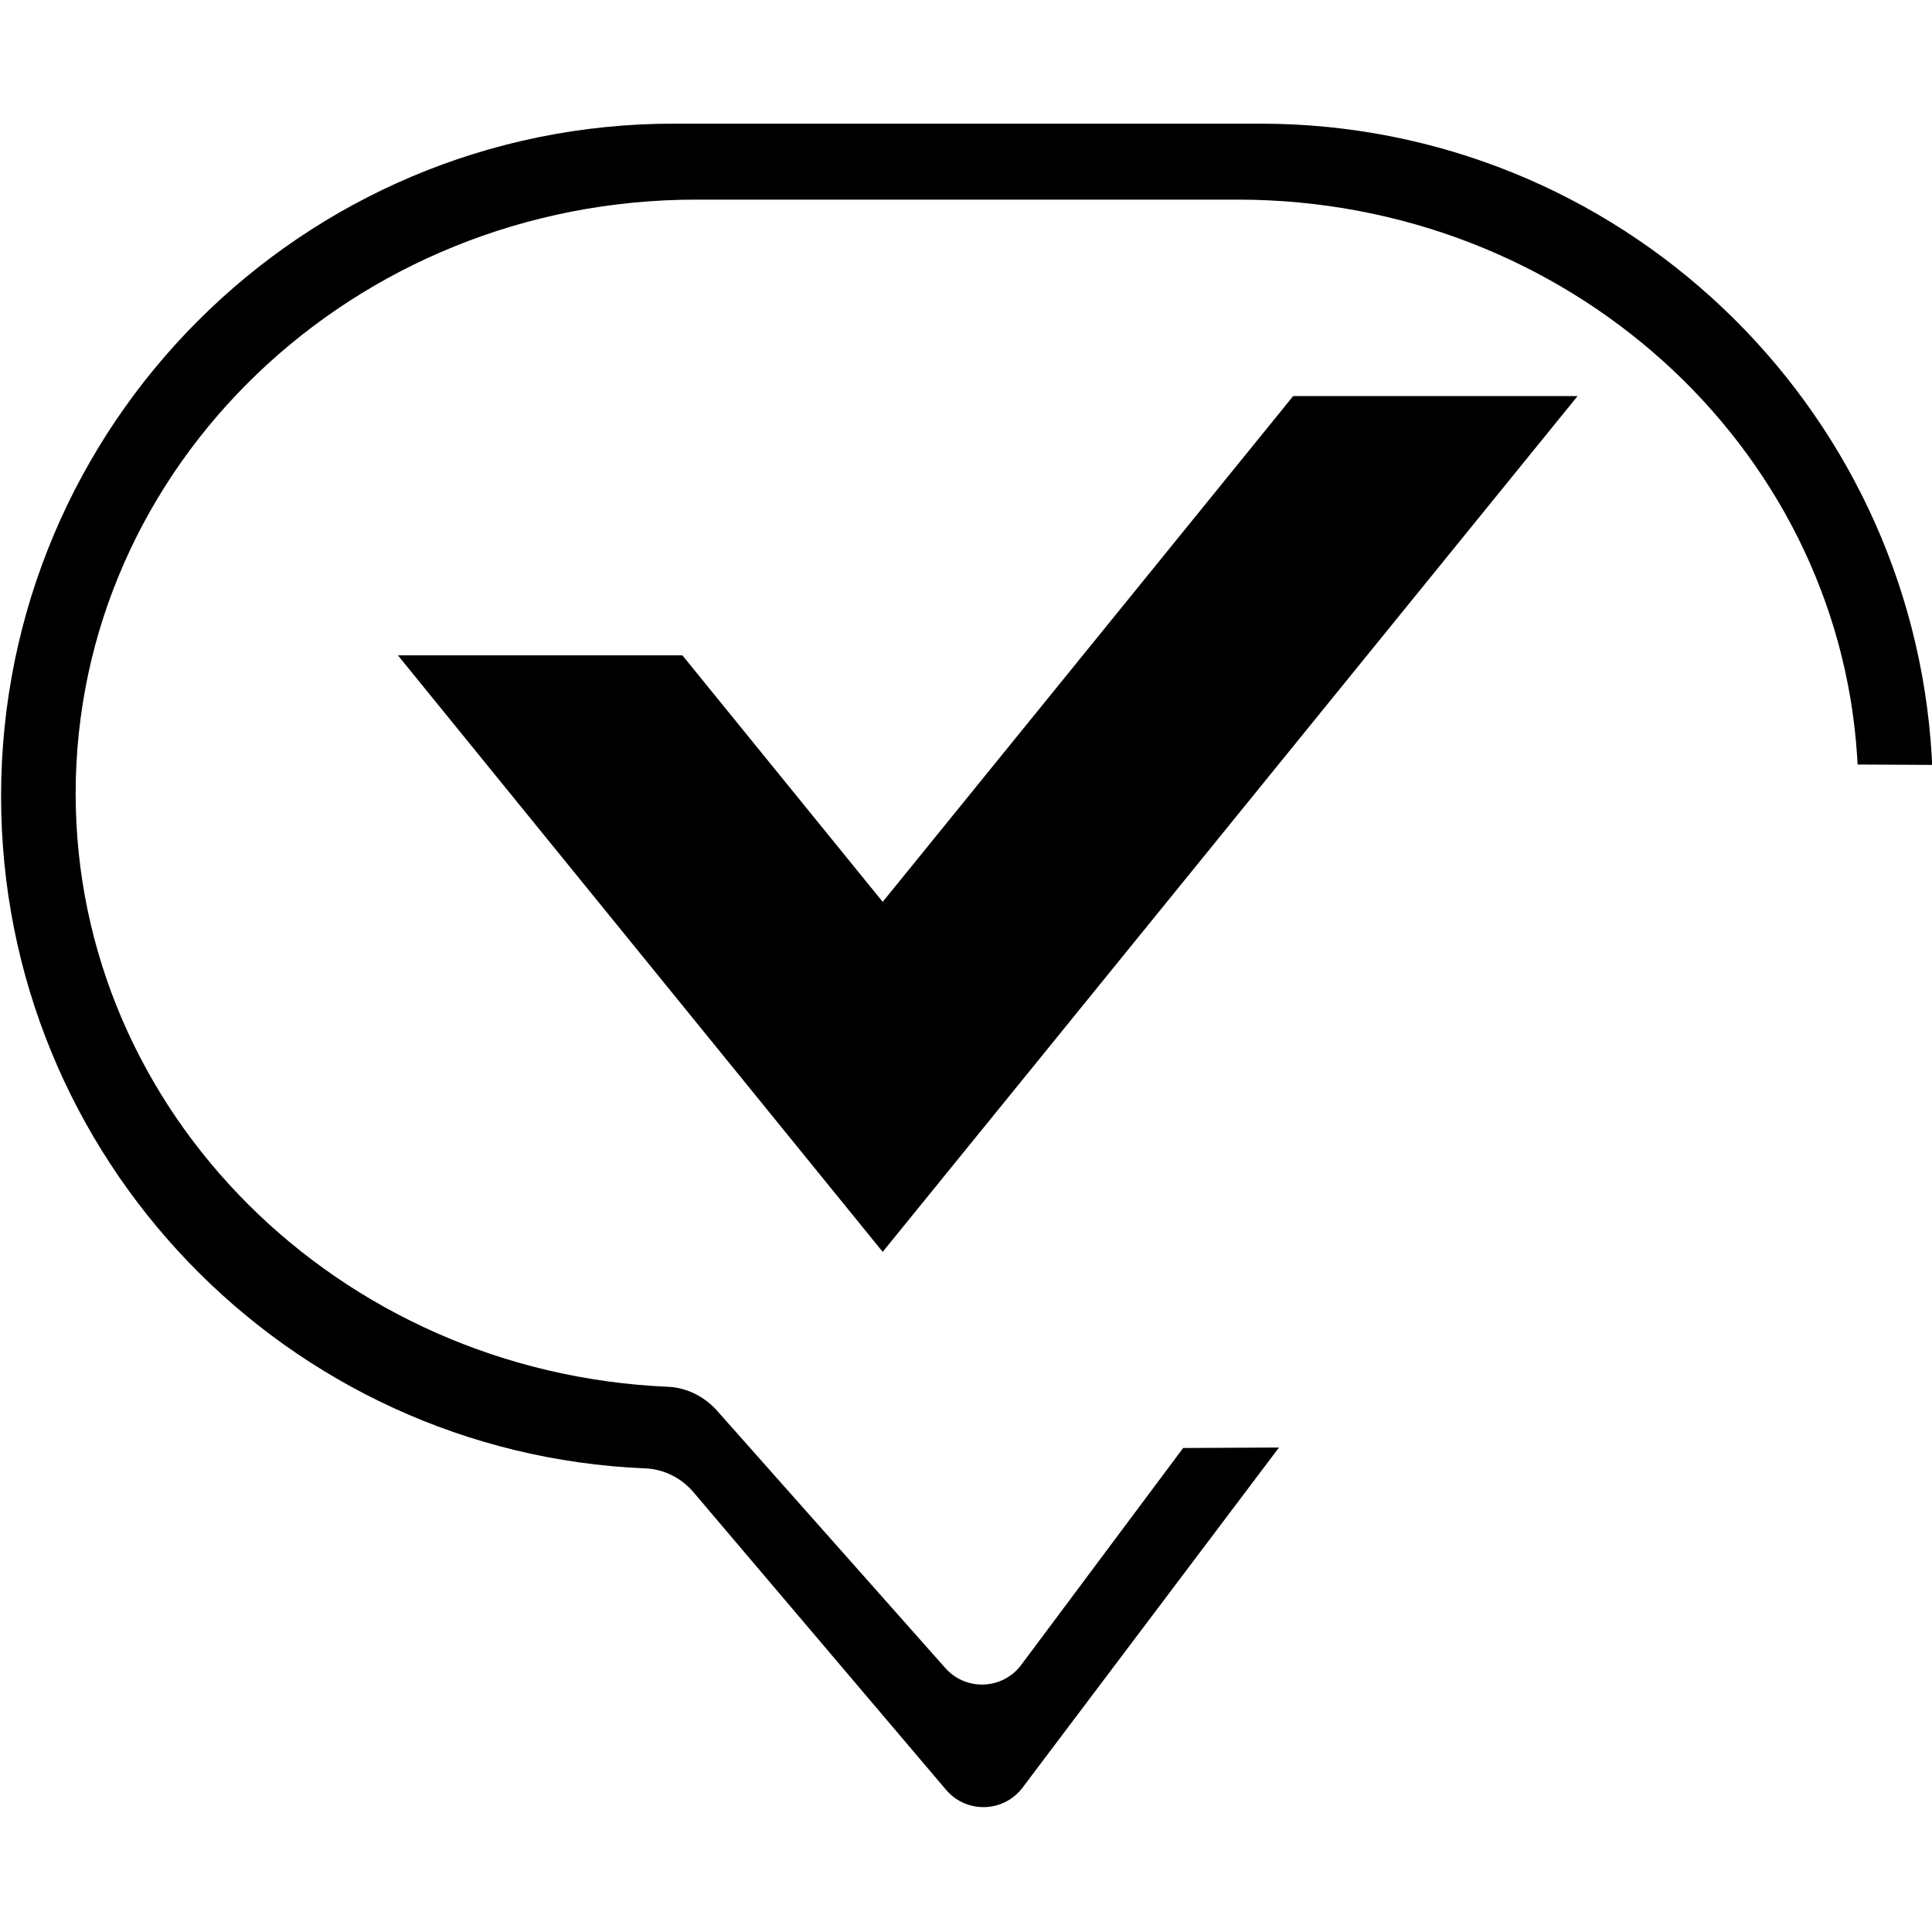 <?xml version="1.0" encoding="utf-8"?>
<!-- Generator: Adobe Illustrator 25.2.1, SVG Export Plug-In . SVG Version: 6.00 Build 0)  -->
<svg version="1.1" id="Capa_1" xmlns="http://www.w3.org/2000/svg" xmlns:xlink="http://www.w3.org/1999/xlink" x="0px" y="0px"
	 viewBox="0 0 250 250" style="enable-background:new 0 0 250 250;" xml:space="preserve">
<style type="text/css">
	.st0{display:none;}
	.st1{display:inline;}
	.st2{fill:#1D1D1B;}
</style>
<g class="st0">
	<g class="st1">
		<path class="st2" d="M124.02,66.28l-7.59,7.87v-0.84c0-1.35,0.47-2.62,1.42-3.82c0.24-0.24,0.63-0.66,1.19-1.25
			c0.55-0.6,1.15-1.23,1.78-1.91c0.63-0.67,1.26-1.29,1.9-1.85c0.63-0.56,1.07-0.95,1.3-1.19V66.28z M124.02,69.98
			c0.32,0.32,0.49,0.62,0.53,0.89c0.04,0.28,0.06,0.62,0.06,1.01v0.72l-8.19,8.11v-3.1L124.02,69.98z M125.09,99.56l-7.59,7.63
			v-0.24v-0.12c0-0.24,0.02-0.52,0.06-0.83c0.04-0.32,0.1-0.67,0.18-1.07c0.08-0.32,0.12-0.72,0.12-1.19l7.24-7.16V99.56z
			 M125.44,103.13v3.1l-7.95,8.23v-3.1L125.44,103.13z M117.85,83.34l8.19-8.35l1.54,1.55l-8.18,8.23c0,0.08-0.04,0.12-0.12,0.12
			c-0.08,0.08-0.2,0.12-0.36,0.12c-0.4,0-0.67-0.16-0.83-0.48c-0.16-0.32-0.24-0.67-0.24-1.07V83.34z M125.44,89.42v2.98l-7.59,7.63
			v-2.98L125.44,89.42z M125.44,109.81v3.58l-7.59,7.63v-3.58L125.44,109.81z M125.44,116.97v3.1l-7.59,7.63v-3.1L125.44,116.97z
			 M125.44,123.53v3.1l-7.59,7.63v-3.1L125.44,123.53z M126.04,130.32v2.98l-7.71,7.63h-0.47v-2.5L126.04,130.32z M126.04,136.88
			v1.55c0,0.4,0,0.82,0,1.25c0,0.44-0.2,0.85-0.59,1.25l-6.52,6.56h-0.59v-2.98L126.04,136.88z M126.04,144.04v3.1l-7.71,7.63v-3.1
			L126.04,144.04z M126.04,150.6h0.47v2.62l-7.59,7.63h-0.59v-2.62L126.04,150.6z M118.8,165.15c0-0.08,0.04-0.16,0.12-0.24
			l7.59-7.63h0.12c0.08,0,0.12-0.02,0.12-0.06c0-0.04,0.04-0.06,0.12-0.06l0.12,0.12c0.24,0.16,0.47,0.44,0.71,0.83
			c0.24,0.4,0.36,0.64,0.36,0.72l-8.18,8.11l-0.12,0.12c-0.4,0-0.65-0.16-0.77-0.48c-0.12-0.32-0.18-0.68-0.18-1.07V165.15z
			 M121.41,86.32l7.71-7.63h0.24c0.08,0,0.12-0.02,0.12-0.06c0-0.04,0.04-0.06,0.12-0.06c0.39,0,0.73,0.06,1.01,0.18
			c0.28,0.12,0.61,0.26,1.01,0.42l-0.47,1.07l-6.52,6.56c-0.4,0.4-0.95,0.6-1.66,0.6c-0.24,0-0.55-0.04-0.95-0.12
			c-0.4-0.08-0.59-0.28-0.59-0.6V86.32z M130.66,159.78h2.97v0.6c-1.03,1.03-1.9,1.91-2.61,2.62c-0.71,0.72-1.44,1.43-2.19,2.15
			c-0.75,0.72-1.36,1.31-1.84,1.79c-0.63,0.64-1.23,1.01-1.78,1.13c-0.55,0.12-1.3,0.18-2.25,0.18v-0.72L130.66,159.78z
			 M133.63,54.72c0.24,0,0.79-0.02,1.66-0.06c0.87-0.04,1.38-0.06,1.54-0.06c0.24,0,0.53,0.02,0.89,0.06
			c0.36,0.04,0.73,0.06,1.13,0.06h1.42c0.39,0,1.03,0.22,1.9,0.66c0.87,0.44,1.42,0.74,1.66,0.89c0.95,0.56,1.74,1.13,2.37,1.73
			c0.63,0.6,1.38,1.33,2.25,2.21c0.87,1.11,1.4,2.25,1.6,3.4c0.2,1.15,0.3,2.41,0.3,3.76v3.1c0,0.72-0.32,1.53-0.95,2.44
			c-0.63,0.92-1.38,1.79-2.25,2.62c-0.87,0.83-1.8,1.55-2.79,2.15c-0.99,0.6-1.88,0.94-2.67,1.01h-2.73c-2.14,0-4.29-0.44-6.47-1.31
			c-2.18-0.87-3.82-2.3-4.92-4.29c-0.16-0.24-0.38-0.66-0.65-1.25c-0.28-0.6-0.42-1.05-0.42-1.37v-8.11c0-0.16,0.2-0.62,0.59-1.37
			c0.39-0.75,0.71-1.29,0.95-1.61c0.63-0.87,1.48-1.79,2.55-2.74C131.67,55.67,132.68,55.03,133.63,54.72z M128.53,150.6
			c0-0.08-0.02-0.97-0.06-2.68c-0.04-1.71-0.08-3.89-0.12-6.56c-0.04-2.66-0.1-5.66-0.18-9c-0.08-3.34-0.16-6.7-0.24-10.08
			c-0.08-3.38-0.16-6.6-0.24-9.66c-0.08-3.06-0.12-5.7-0.12-7.93v-4.17v-3.94c0-0.79,0.02-1.77,0.06-2.92
			c0.04-1.15,0.1-2.28,0.18-3.4c0.08-1.27,0.16-2.58,0.24-3.94l1.07-0.48h19.34c0.08,0,0.24,0.12,0.47,0.36
			c0.24,0.24,0.36,0.44,0.36,0.6c0.16,0.24,0.28,0.82,0.36,1.73c0.08,0.92,0.16,1.57,0.24,1.97l3.08,63.8v0.48
			c0,0.64-0.12,1.21-0.36,1.73c-0.24,0.52-0.63,0.94-1.19,1.25h-3.32h-3.32c-1.11,0-2.47-0.04-4.09-0.12
			c-1.62-0.08-3.22-0.14-4.8-0.18c-1.58-0.04-3.52-0.1-5.81-0.18l-0.95-1.07L128.53,150.6z M140.86,159.78l-7.83,7.75
			c-0.32,0.32-0.65,0.48-1.01,0.48c-0.36,0-0.77,0-1.25,0h-1.19l8.07-8.23H140.86z M135.05,80.71c0.16,0,0.45-0.02,0.89-0.06
			c0.43-0.04,0.69,0.14,0.77,0.54c-0.08,0.16-0.4,0.52-0.95,1.07c-0.55,0.56-0.95,0.92-1.19,1.07c-0.16,0.08-0.36,0.12-0.59,0.12
			h-0.95c-0.08,0-0.3-0.02-0.65-0.06c-0.36-0.04-0.61-0.06-0.77-0.06c0.16-0.4,0.55-0.89,1.19-1.49c0.63-0.6,1.07-0.97,1.3-1.13
			H135.05z M147.39,159.78l-8.07,8.23h-3.2l7.71-7.63c0.32-0.4,0.67-0.6,1.07-0.6c0.4,0,0.79,0,1.19,0H147.39z M142.76,80.71
			c-0.16,0.24-0.53,0.7-1.13,1.37c-0.59,0.68-1.05,1.09-1.36,1.25h-0.95h-1.07C139.28,81.35,140.79,80.47,142.76,80.71z"/>
	</g>
	<g class="st1">
		<path class="st2" d="M22.74,99.46l-17.21,17.3v-2.16c0-0.9,0.04-1.93,0.13-3.11c0.09-1.17,0.31-2.12,0.67-2.84l16.4-16.22V99.46z
			 M22.74,108.65c0.36,0.9,0.67,1.71,0.94,2.43c0.27,0.72,0.4,1.53,0.4,2.43v1.08l-17.74,17.3H5.53v-5.95L22.74,108.65z
			 M24.08,122.7v3.24c0,1.98-0.05,3.29-0.13,3.92c-0.09,0.63-0.85,1.67-2.29,3.11c-1.08,1.08-2.42,2.39-4.03,3.92
			c-1.61,1.53-3.14,3.02-4.57,4.46c-1.79,1.8-3.5,3.61-5.11,5.41H6.34V140L24.08,122.7z M24.08,83.24L7.95,99.46
			c0.36-1.8,0.85-3.83,1.48-6.08c0.63-2.25,1.57-4.01,2.82-5.27l13.71-14.05L24.08,83.24z M25.16,137.84v6.76l-16.4,15.95H7.95
			v-5.41L25.16,137.84z M27.31,150.27c0,0.18,0.18,0.41,0.54,0.68c0.36,0.27,0.54,0.5,0.54,0.68c0.36,0.36,0.67,0.99,0.94,1.89
			c0.27,0.9,0.31,1.44,0.13,1.62l-18.28,18.38c-0.18,0-0.4-0.14-0.67-0.41c-0.27-0.27-0.5-0.49-0.67-0.68
			c-0.18-0.36-0.27-0.72-0.27-1.08c0-0.36-0.09-0.72-0.27-1.08c-0.18-0.54-0.36-0.99-0.54-1.35L27.31,150.27z M30.8,162.97h0.54
			c0.89,0,1.43,0.45,1.61,1.35c0.18,0.9,0.27,1.71,0.27,2.43c0,0.18-0.05,0.32-0.13,0.41c-0.09,0.09-0.13,0.23-0.13,0.41v0.27
			l-17.21,17.3h-0.81h-0.27c-0.54-0.54-1.12-1.26-1.75-2.16c-0.63-0.9-0.85-1.35-0.67-1.35L30.8,162.97z M17.9,191.08
			c0-0.18,0.09-0.27,0.27-0.27l17.21-17.3h0.54c0.89,0,1.43,0.45,1.61,1.35c0.18,0.9,0.27,1.62,0.27,2.16
			c0,1.26-0.45,2.34-1.34,3.24l-14.79,15.41h-1.34c-0.9,0-1.52-0.41-1.88-1.22c-0.36-0.81-0.54-1.66-0.54-2.57V191.08z
			 M39.94,185.13l0.54-0.27l0.81,0.27c0.18,0,0.67,0.32,1.48,0.95c0.81,0.63,1.39,1.04,1.75,1.22l-18.55,18.65
			c0,0.18-0.09,0.27-0.27,0.27h-0.54c-1.79,0-2.96-0.9-3.5-2.7L39.94,185.13z M28.38,99.73c0-4.14,0.09-8.11,0.27-11.89
			c0.18-3.78,0.89-7.66,2.15-11.62c2.33-8.11,5.96-15.81,10.89-23.11c4.93-7.3,10.17-14.28,15.73-20.95c2.51-2.88,5.11-5.31,7.8-7.3
			c2.69-1.98,5.82-4.14,9.41-6.49c7.7-5.22,16-9.59,24.87-13.11C108.36,1.76,117.64,0,127.32,0c10.04,0,19.71,0.81,29.04,2.43
			c9.32,1.62,18.46,5.05,27.42,10.27c0.36,0.18,1.3,0.9,2.82,2.16c1.52,1.26,2.46,2.07,2.82,2.43c5.73,4.15,11.43,8.11,17.07,11.89
			c5.65,3.78,10.8,8.29,15.46,13.51c0,0.18,0.36,0.68,1.08,1.49c0.71,0.81,1.48,1.76,2.29,2.84c0.81,1.08,1.65,2.21,2.55,3.38
			c0.9,1.17,1.52,2.03,1.88,2.57c0.18,0.36,0.58,0.99,1.21,1.89c0.63,0.9,1.03,1.44,1.21,1.62c0.18,0.18,0.76,0.77,1.75,1.76
			c0.98,0.99,1.57,1.67,1.75,2.03c0.18,0.18,0.22,0.95,0.13,2.3c-0.09,1.35-0.13,2.12-0.13,2.3c0,0.36,0.36,1.49,1.08,3.38
			c0.71,1.89,1.16,3.02,1.34,3.38c0,0.18,0.09,0.68,0.27,1.49c0.18,0.81,0.4,1.67,0.67,2.57c0.27,0.9,0.54,1.76,0.81,2.57
			c0.27,0.81,0.4,1.31,0.4,1.49c0.18,0.36,0.58,1.17,1.21,2.43c0.63,1.26,0.94,2.07,0.94,2.43V90c0,0.36,0.04,0.95,0.13,1.76
			c0.09,0.81,0.22,1.67,0.4,2.57c0.18,0.9,0.31,1.76,0.4,2.57c0.09,0.81,0.13,1.31,0.13,1.49c0,0.18,0.04,0.95,0.13,2.3
			c0.09,1.35,0.13,2.88,0.13,4.59c0,1.71,0.04,3.42,0.13,5.14c0.09,1.71,0.13,3.11,0.13,4.19c0,7.21-0.27,15.05-0.81,23.51
			c-0.54,8.47-2.24,15.95-5.11,22.43c-0.36,0.54-0.81,1.35-1.34,2.43c-0.54,1.08-1.08,2.26-1.61,3.51
			c-0.54,1.26-1.12,2.43-1.75,3.51c-0.63,1.08-1.03,1.89-1.21,2.43c-0.18,0.36-0.58,0.95-1.21,1.76c-0.63,0.81-1.03,1.4-1.21,1.76
			c-4.13,5.05-8.56,10-13.31,14.86c-4.75,4.86-9.46,9.55-14.11,14.05c-3.05,2.88-6.63,5.41-10.75,7.57
			c-4.13,2.16-7.89,4.24-11.29,6.22c-5.56,3.07-12.06,5-19.49,5.81c-7.44,0.81-14.11,1.22-20.03,1.22c-11.47,0-22.41-1.35-32.8-4.05
			c-10.4-2.7-20.34-7.12-29.84-13.24c-0.72-0.36-1.66-0.9-2.82-1.62c-1.17-0.72-2.29-1.49-3.36-2.3c-1.08-0.81-2.02-1.49-2.82-2.03
			c-0.81-0.54-1.3-0.9-1.48-1.08c-0.18,0-1.12-0.76-2.82-2.3c-1.71-1.53-3.72-3.38-6.05-5.54c-2.33-2.16-4.7-4.32-7.12-6.49
			c-2.42-2.16-4.44-3.96-6.05-5.41c0.18,0,0-0.27-0.54-0.81l-0.54-0.54c-0.18-0.36-0.54-1.49-1.08-3.38
			c-0.54-1.89-0.9-3.01-1.08-3.38c-2.15-5.22-4.3-10.18-6.45-14.86c-2.15-4.68-3.86-9.82-5.11-15.41c-0.18-0.18-0.23-0.9-0.13-2.16
			c0.09-1.26,0.13-1.98,0.13-2.16c-0.72-6.66-1.3-13.2-1.75-19.59C28.6,112.93,28.38,106.4,28.38,99.73z M30.53,210
			c0-0.18,0.09-0.36,0.27-0.54l18.28-18.65l3.5,3.51L34.3,212.97h-0.54h-0.81c-0.18-0.36-0.58-0.76-1.21-1.22
			c-0.63-0.45-0.94-0.85-0.94-1.22L30.53,210z M38.87,217.3l18.55-18.38l3.5,3.51l-18.55,18.38c0,0.18-0.09,0.27-0.27,0.27h-0.54
			l-0.27-0.27c-0.36,0-0.81-0.27-1.34-0.81c-0.54-0.54-0.9-0.99-1.08-1.35v-0.54V217.3z M46.66,224.32l18.55-18.38
			c0.54,0,1.25,0.45,2.15,1.35c0.89,0.9,1.34,1.62,1.34,2.16c0,0.18-0.32,0.72-0.94,1.62c-0.63,0.9-1.12,1.53-1.48,1.89
			c-0.54,0.54-1.52,1.53-2.96,2.97c-1.44,1.44-2.92,2.97-4.44,4.59c-1.52,1.62-3,3.11-4.44,4.46c-1.44,1.35-2.42,2.3-2.96,2.84
			h-0.54c-0.9,0-1.84-0.27-2.82-0.81c-0.99-0.54-1.48-1.26-1.48-2.16V224.32z M74.62,212.97h0.27h0.81
			c0.36,0.18,0.94,0.54,1.75,1.08c0.81,0.54,1.3,0.99,1.48,1.35l-18.01,18.11c0,0.18-0.09,0.27-0.27,0.27
			c-0.18,0.18-0.36,0.27-0.54,0.27c-0.72,0-1.48-0.27-2.29-0.81c-0.81-0.54-1.39-1.26-1.75-2.16L74.62,212.97z M66.29,235.95
			l17.21-17.3h0.54c0.18,0,0.27-0.04,0.27-0.14c0-0.09,0.09-0.13,0.27-0.13c0.71,0,1.52,0.13,2.42,0.41
			c0.89,0.27,1.34,0.86,1.34,1.76v0.27l-17.21,17.57h-1.08c-0.72,0-1.52-0.09-2.42-0.27c-0.9-0.18-1.34-0.63-1.34-1.35V235.95z
			 M78.12,130.81c0.18,0.36,0.54,0.95,1.08,1.76c0.54,0.81,0.81,1.4,0.81,1.76c0.36,0.18,0.63,0.77,0.81,1.76
			c0.18,0.99,0.36,1.58,0.54,1.76c0.18,0.36,0.58,1.26,1.21,2.7c0.63,1.44,1.3,3.02,2.02,4.73c0.71,1.71,1.43,3.38,2.15,5
			c0.71,1.62,1.25,2.8,1.61,3.51c2.51,5.95,5.38,10.63,8.6,14.05c3.23,3.43,6.86,5.95,10.89,7.57c4.03,1.62,8.51,2.66,13.44,3.11
			c4.93,0.45,10.35,0.68,16.27,0.68c10.39,0,19.85-1.66,28.36-5c8.51-3.33,16.09-9.32,22.72-17.97c0.18-0.36,0.54-0.99,1.08-1.89
			c0.54-0.9,0.81-1.44,0.81-1.62c2.15-5.58,3.31-11.22,3.5-16.89c0.18-5.68,0.27-11.49,0.27-17.43c0-0.54,0-1.53,0-2.97
			c0-1.44-0.05-2.97-0.13-4.59c-0.09-1.62-0.13-3.2-0.13-4.73c0-1.53,0-2.57,0-3.11c-0.36-2.16-0.99-5.22-1.88-9.19
			c-0.9-3.96-2.06-8.06-3.5-12.3c-1.44-4.23-3.05-8.15-4.84-11.76c-1.79-3.6-3.68-6.03-5.65-7.3c-0.18,0-0.81-0.14-1.88-0.41
			s-1.61-0.49-1.61-0.68c-0.18-0.18-0.54-0.76-1.08-1.76c-0.54-0.99-0.99-1.58-1.34-1.76c-0.18-0.36-0.54-0.85-1.08-1.49
			c-0.54-0.63-0.99-0.95-1.34-0.95c-5.02-3.06-10.53-5.36-16.53-6.89c-6.01-1.53-11.96-2.3-17.88-2.3c-8.07,0-15.69,1.17-22.85,3.51
			c-7.17,2.34-13.49,5.81-18.95,10.41c-5.47,4.59-9.81,10.23-13.04,16.89C77.31,83.7,75.7,91.35,75.7,100
			c0,5.05,0.27,10.14,0.81,15.27C77.04,120.41,77.58,125.59,78.12,130.81z M95.33,223.24h0.27h0.54c0.36,0.18,0.71,0.27,1.08,0.27
			c0.36,0,0.71,0.09,1.08,0.27c0.54,0.18,0.98,0.36,1.34,0.54l0.54,0.54l-0.54,0.81l-17.21,17.3h-1.34c-0.9,0-1.66-0.05-2.29-0.14
			c-0.63-0.09-1.3-0.41-2.02-0.95L95.33,223.24z M106.62,226.76h0.54c0.89,0,1.84,0.09,2.82,0.27c0.98,0.18,1.48,0.9,1.48,2.16v1.08
			l-15.32,15.14c-0.54,0.72-1.79,1.08-3.76,1.08c-0.9,0-1.61-0.05-2.15-0.14c-0.54-0.09-1.17-0.41-1.88-0.95L106.62,226.76z
			 M119.25,230.27h6.99l-18.28,18.65h-2.15c-0.36,0-0.99,0-1.88,0c-0.9,0-1.52-0.45-1.88-1.35L119.25,230.27z M132.96,231.08h6.99
			L121.67,250h-1.61c-0.72,0-1.39-0.05-2.02-0.14c-0.63-0.09-1.39-0.41-2.28-0.95L132.96,231.08z M157.16,230.27l-15.86,16.22
			c-0.54,0.54-1.48,0.85-2.82,0.95c-1.34,0.09-2.55,0.13-3.63,0.13h-1.88l16.4-16.49c0.36-0.36,1.25-0.59,2.69-0.68
			c1.43-0.09,2.6-0.14,3.5-0.14H157.16z M176.79,225.68c-0.36,1.26-1.52,2.93-3.5,5c-1.97,2.07-4.3,4.1-6.99,6.08
			c-2.69,1.98-5.38,3.69-8.07,5.14c-2.69,1.44-4.75,2.16-6.18,2.16h-0.27l16.13-16.22c0.36-0.18,0.81-0.36,1.34-0.54
			c0.36-0.18,0.71-0.27,1.08-0.27c0.36,0,0.71-0.09,1.08-0.27c0.36-0.18,1.25-0.41,2.69-0.68
			C175.53,225.81,176.43,225.68,176.79,225.68z"/>
	</g>
</g>
<g>
	<path d="M250.11,103.05 M153.1,187.37l-21.03,28.17c-2.44,3.13-7.11,3.27-9.74,0.31l-29.52-33.28c-1.63-1.84-3.92-3.01-6.37-3.12
		c-42.66-1.84-76.65-35.51-76.65-76.77v0c0-42.44,35.96-76.85,80.32-76.85h70.03c42.66,0,77.55,31.81,80.17,72
		c0.02,0.37,0.05,0.73,0.06,1.1l9.65,0.05c-0.02-0.35-0.03-0.7-0.05-1.05C247.32,52.24,209.42,16,163.07,16H87.18
		C39.11,16,0.14,54.97,0.14,103.04v0c0,46.85,37.01,85.05,83.39,86.97c2.42,0.1,4.68,1.27,6.24,3.12l32.65,38.47
		c2.64,3.11,7.48,2.96,9.92-0.31l33.16-43.98"/>
	<polygon points="167.34,51.25 114.22,116.7 88.3,84.8 51.49,84.8 95.82,139.34 114.22,161.99 132.62,139.34 204.14,51.25 
		200.08,51.25 	"/>
</g>
<path d="M162.3,198.68"/>
<path d="M157.18,205.5"/>
</svg>
